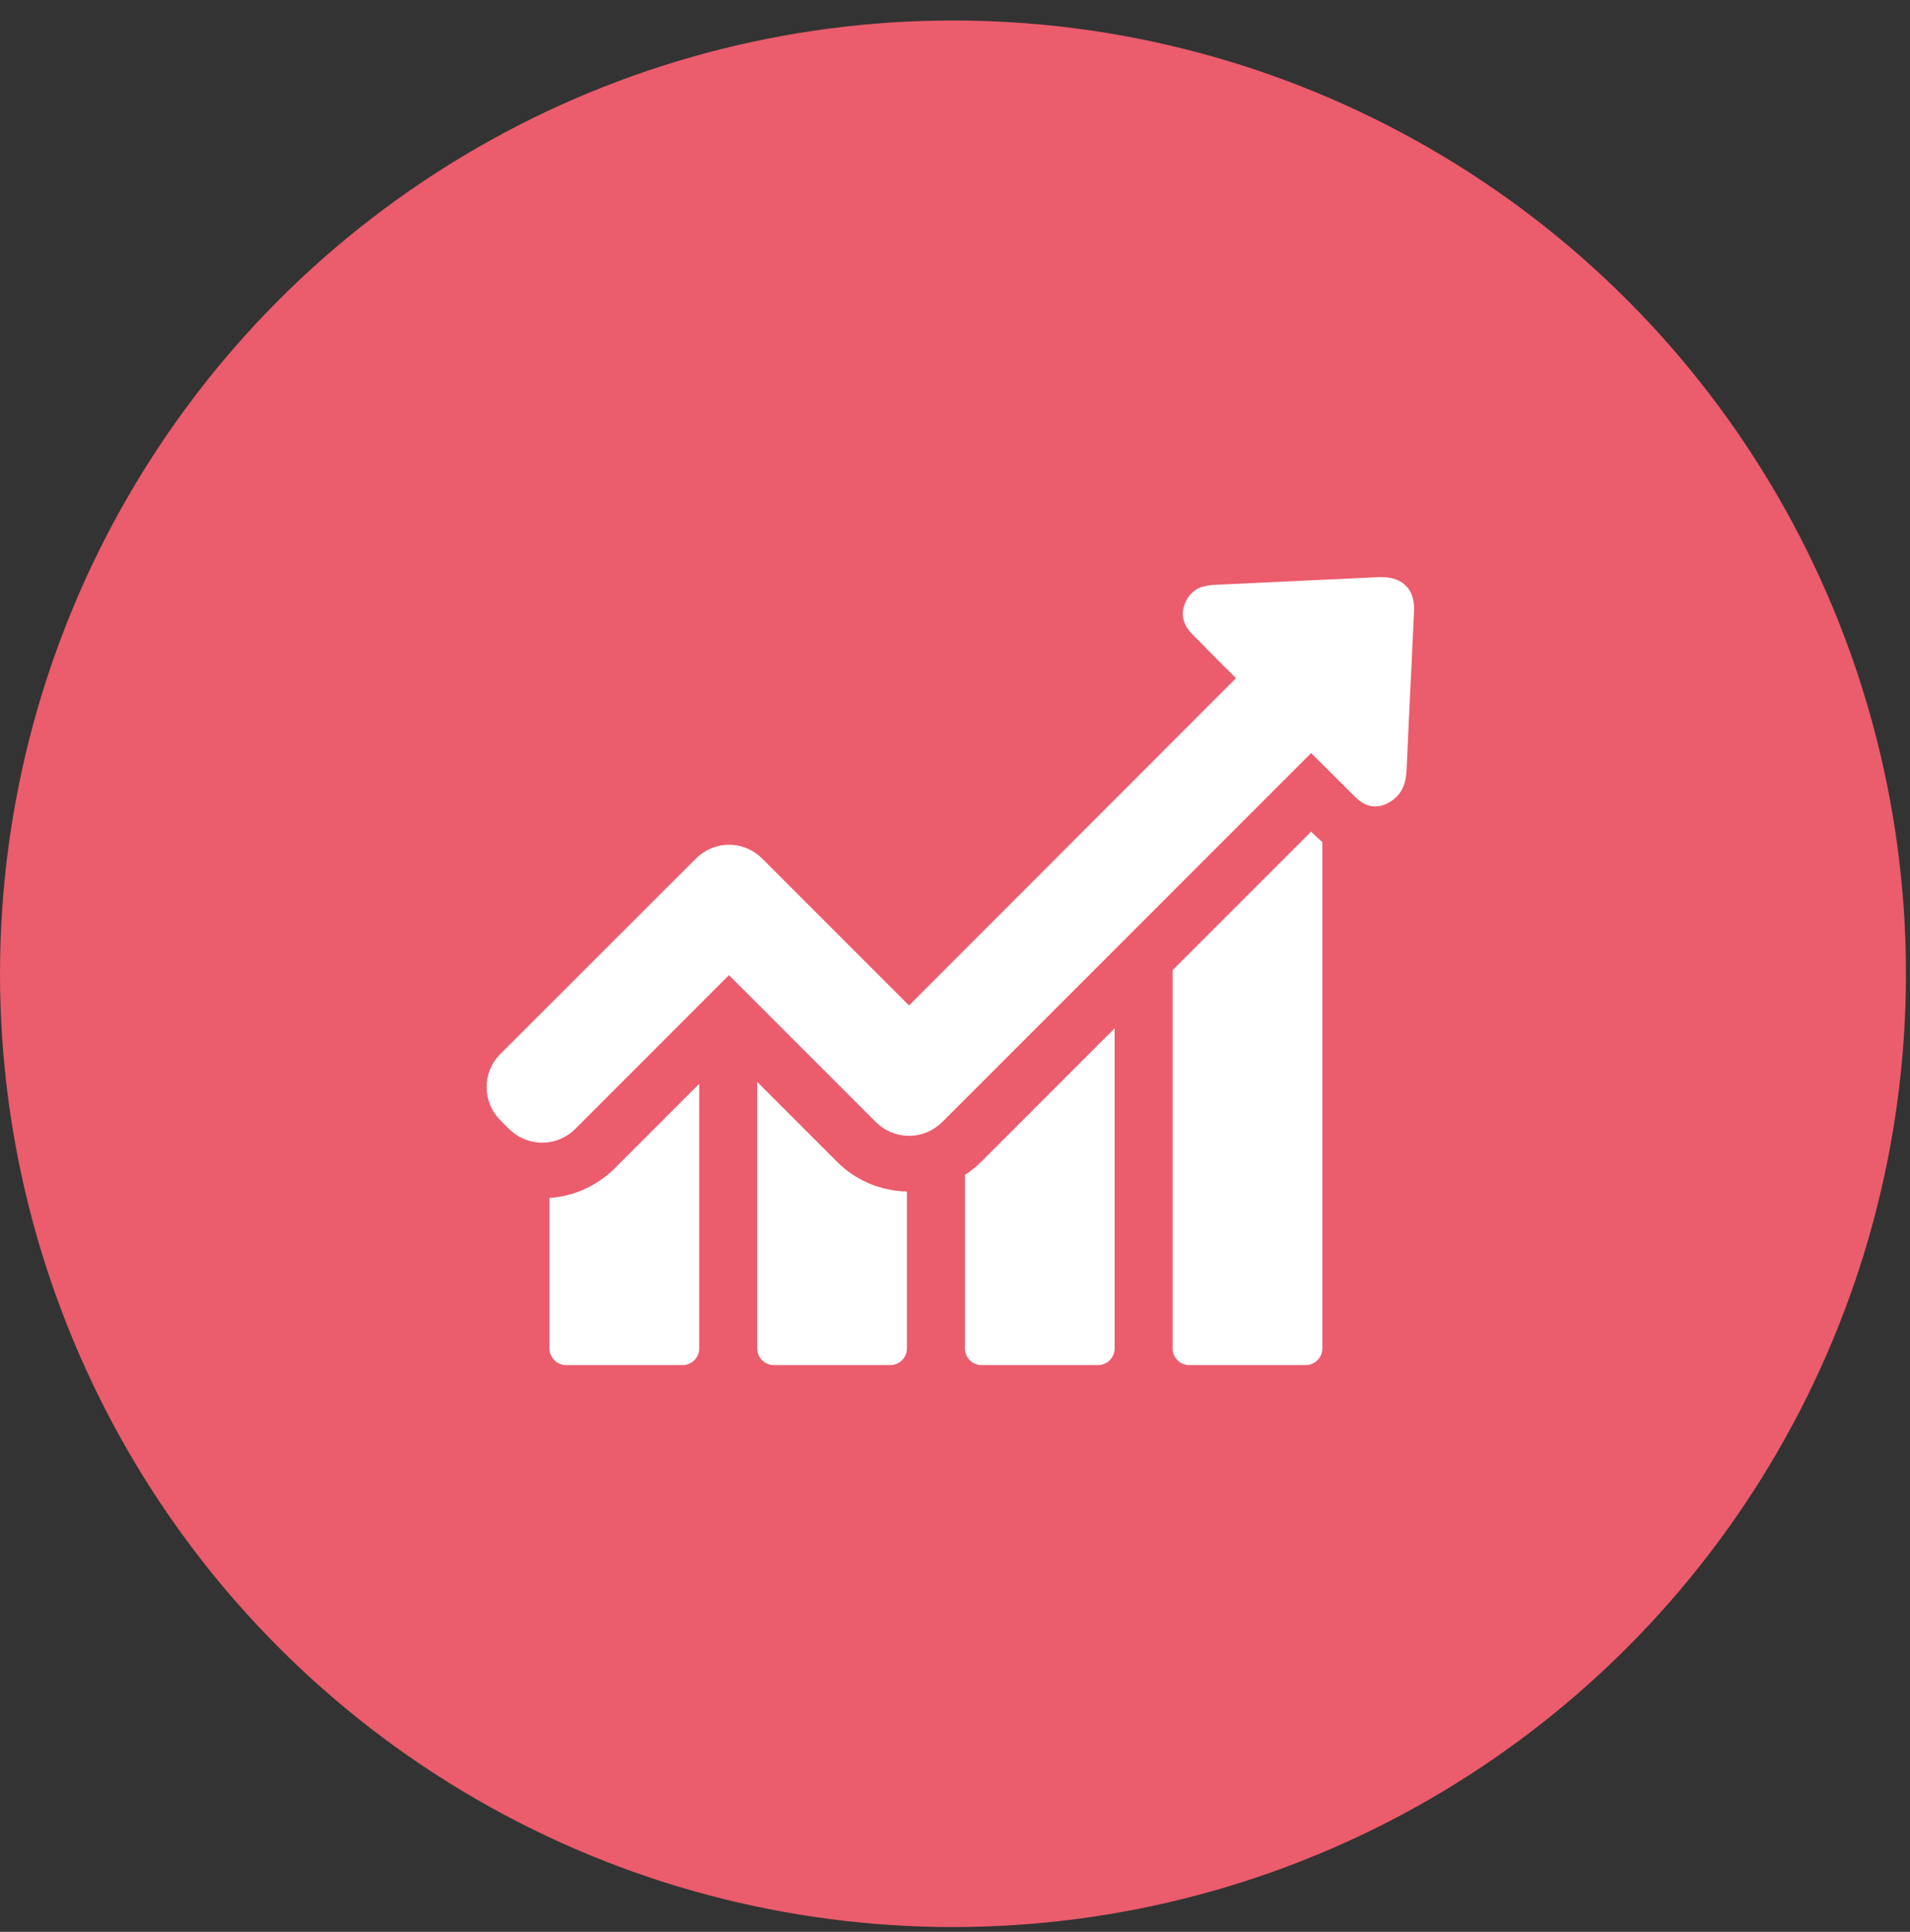 <?xml version="1.0" encoding="UTF-8"?> <svg xmlns="http://www.w3.org/2000/svg" width="90" height="91" viewBox="0 0 90 91" fill="none"><rect x="0" y="0" width="90" height="91" fill="#333333" stroke="none"/><circle cx="44.905" cy="45.87" r="44.905" fill="#EB5C6C"></circle><path d="M25.891 56.431V63.516C25.891 63.947 26.241 64.306 26.681 64.306H32.159C32.59 64.306 32.949 63.956 32.949 63.516V51.053L28.971 55.03C28.127 55.865 27.049 56.35 25.891 56.431Z" fill="white"></path><path d="M35.678 50.963V63.516C35.678 63.947 36.028 64.306 36.468 64.306H41.945C42.376 64.306 42.736 63.956 42.736 63.516V56.126C41.487 56.099 40.32 55.605 39.44 54.725L35.678 50.963Z" fill="white"></path><path d="M45.465 55.344V63.516C45.465 63.947 45.816 64.306 46.255 64.306H51.733C52.164 64.306 52.523 63.956 52.523 63.516V48.44L46.246 54.716C46.004 54.958 45.744 55.165 45.465 55.344Z" fill="white"></path><path d="M61.781 39.173L55.253 45.701V63.516C55.253 63.947 55.603 64.306 56.043 64.306H61.52C61.951 64.306 62.31 63.956 62.31 63.516V39.667C62.131 39.514 61.996 39.38 61.897 39.29L61.781 39.173Z" fill="white"></path><path d="M66.261 27.608C66.001 27.33 65.606 27.186 65.103 27.186C65.058 27.186 65.004 27.186 64.959 27.186C62.409 27.303 59.868 27.428 57.318 27.545C56.977 27.563 56.51 27.581 56.142 27.949C56.025 28.066 55.935 28.201 55.863 28.362C55.486 29.179 56.016 29.709 56.267 29.96L56.905 30.607C57.345 31.056 57.794 31.505 58.243 31.945L42.834 47.362L35.912 40.439C35.499 40.026 34.942 39.793 34.349 39.793C33.757 39.793 33.209 40.026 32.796 40.439L23.574 49.652C22.712 50.514 22.712 51.906 23.574 52.767L23.987 53.181C24.4 53.594 24.957 53.827 25.55 53.827C26.142 53.827 26.69 53.594 27.103 53.181L34.349 45.934L41.272 52.857C41.685 53.27 42.242 53.504 42.834 53.504C43.427 53.504 43.975 53.27 44.397 52.857L61.781 35.474L63.747 37.431C63.98 37.665 64.304 37.988 64.797 37.988C65.004 37.988 65.211 37.934 65.426 37.817C65.57 37.736 65.695 37.647 65.803 37.539C66.189 37.153 66.261 36.659 66.279 36.273C66.351 34.621 66.432 32.968 66.513 31.307L66.629 28.82C66.656 28.299 66.54 27.895 66.261 27.608Z" fill="white"></path></svg> 